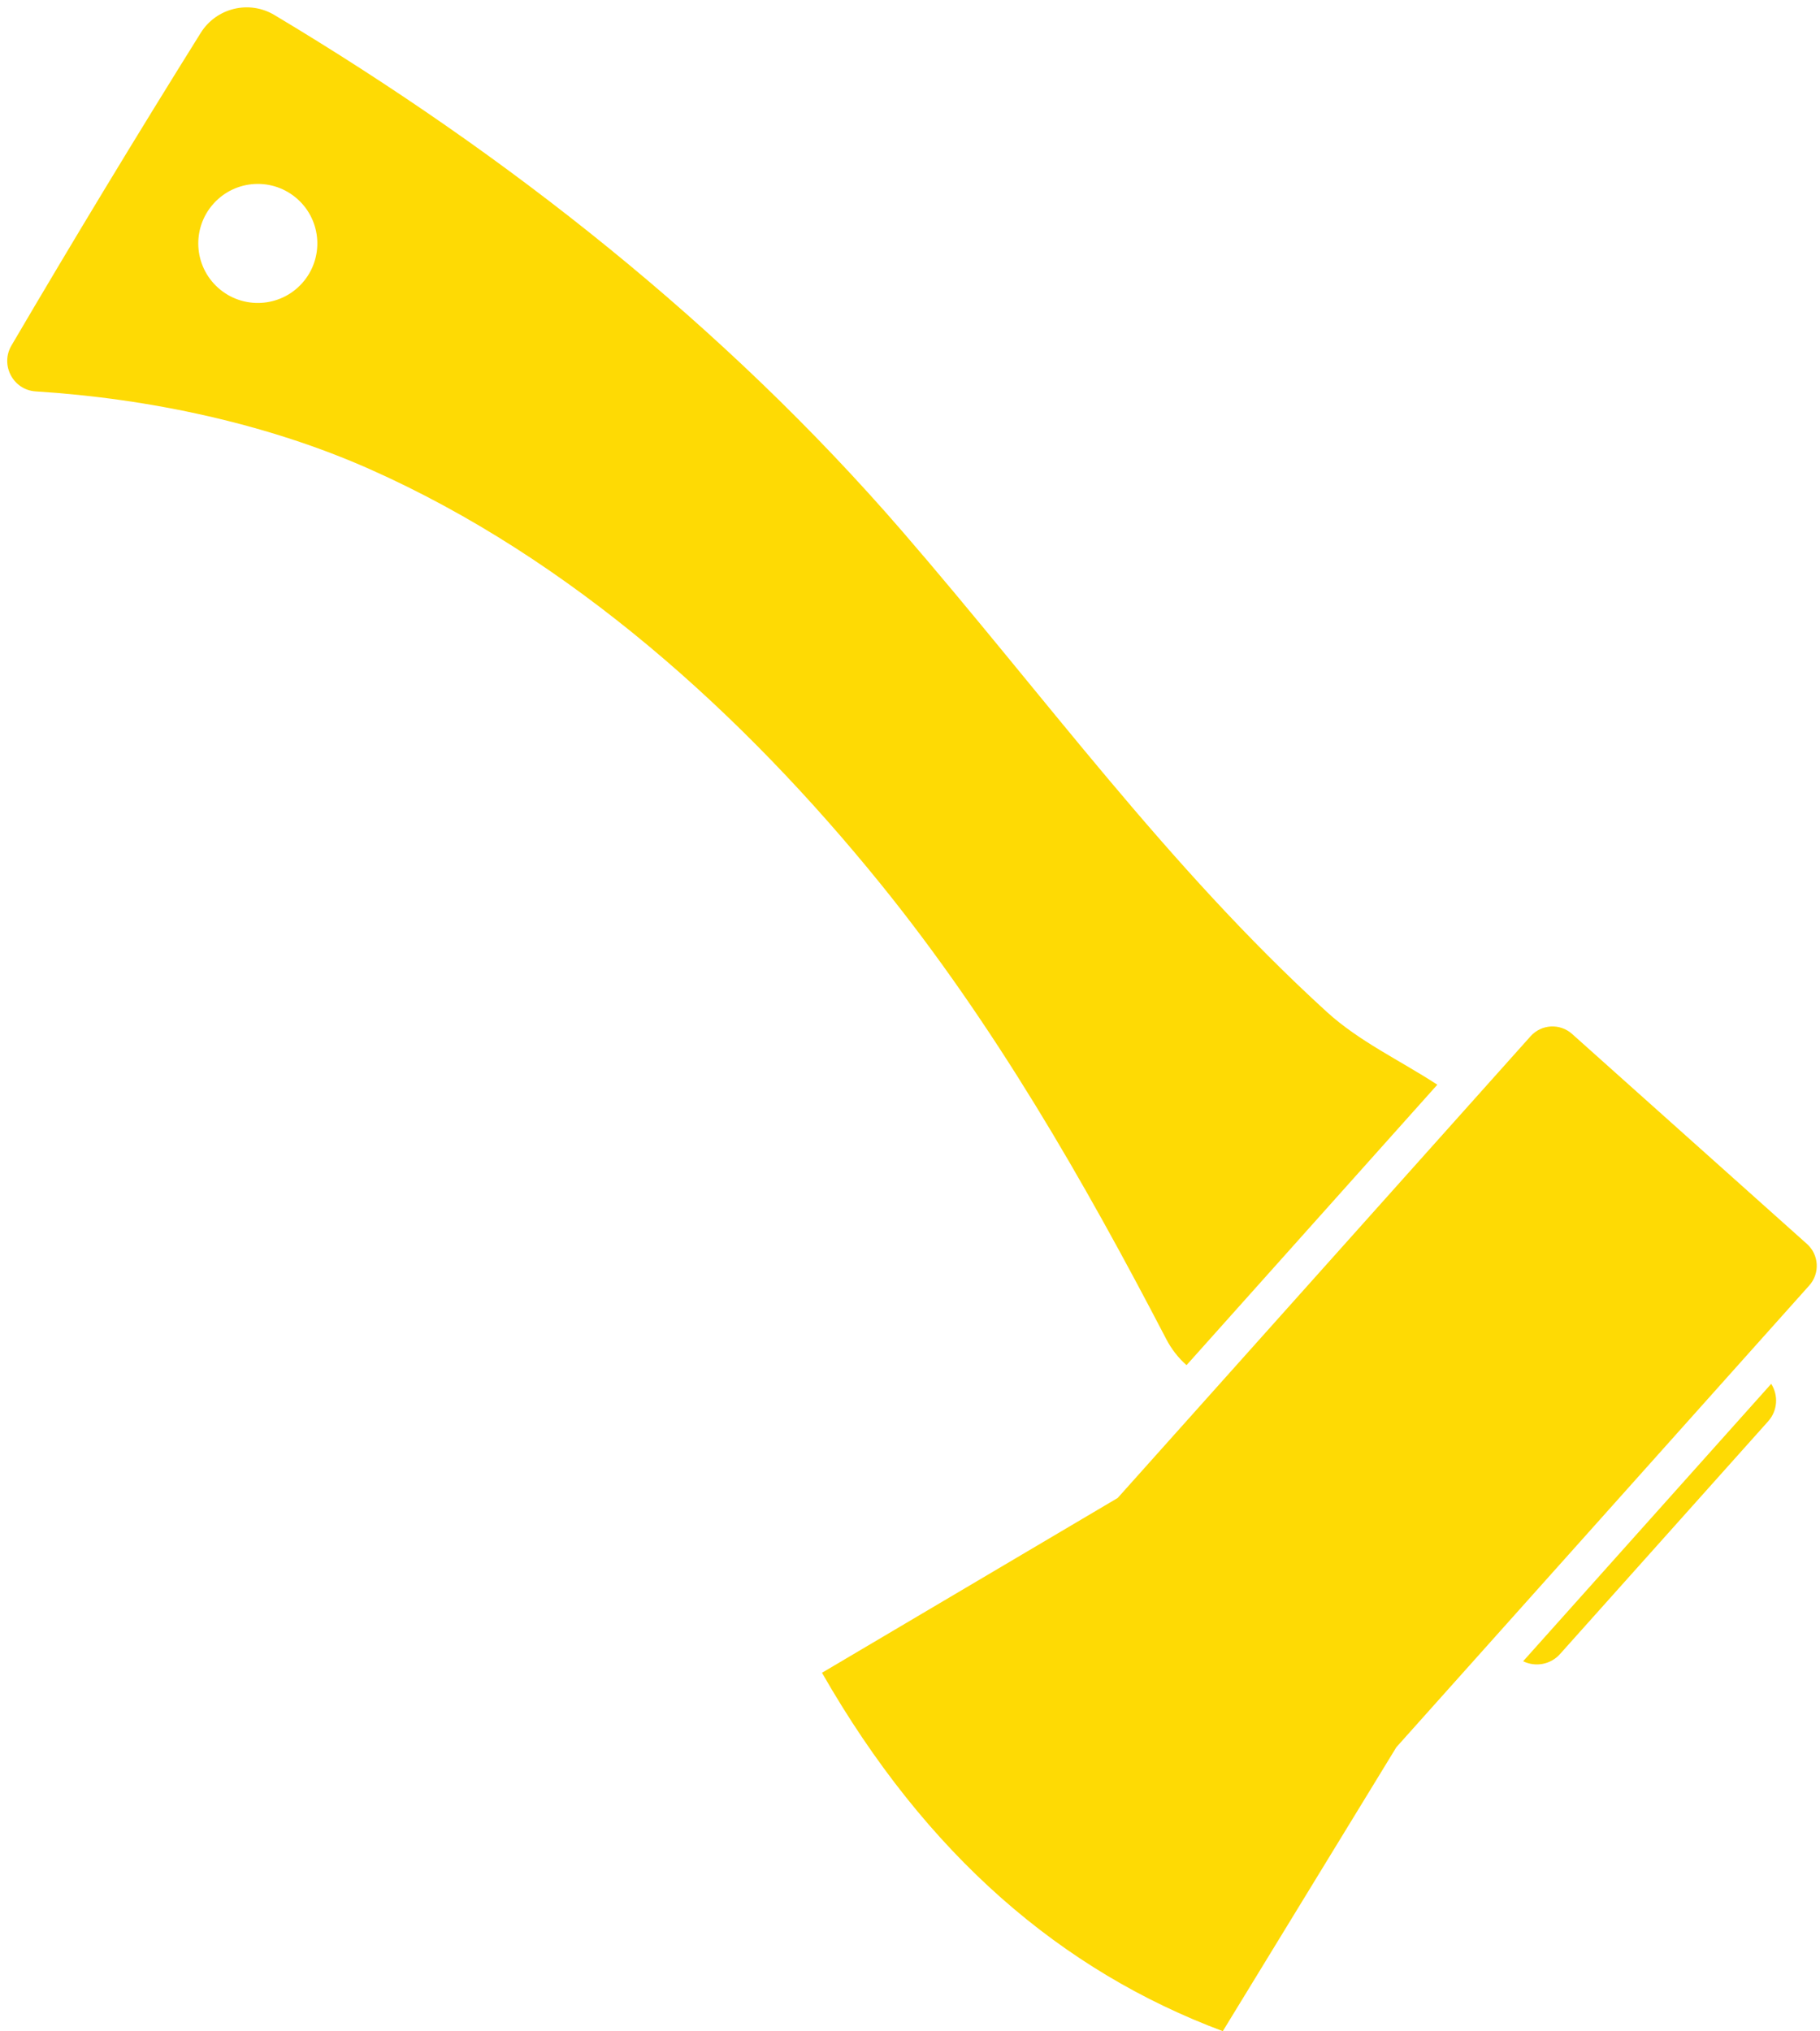 <?xml version="1.0" encoding="UTF-8" standalone="no"?><svg xmlns="http://www.w3.org/2000/svg" xmlns:xlink="http://www.w3.org/1999/xlink" fill="#000000" height="662.4" preserveAspectRatio="xMidYMid meet" version="1" viewBox="202.6 167.6 593.5 662.4" width="593.5" zoomAndPan="magnify"><g fill="#feda04" id="change1_1"><path d="M 601.355 830 L 657.957 737.391 L 792.605 586.809 C 796.133 582.859 795.793 576.805 791.848 573.277 L 753.547 539.027 L 715.246 504.781 C 711.301 501.254 705.242 501.594 701.719 505.539 L 567.07 656.121 L 470.648 713.125 C 504.734 772.699 548.883 810.402 601.355 830" fill="inherit"/><path d="M 711.312 707.027 L 779.203 631.102 C 782.305 627.633 782.578 622.633 780.188 618.895 L 699.293 709.363 C 703.273 711.32 708.215 710.492 711.312 707.027" fill="inherit"/><path d="M 272.199 234.051 C 279.348 226.059 291.617 225.371 299.609 232.52 C 307.602 239.664 308.285 251.938 301.141 259.93 C 293.996 267.922 281.723 268.605 273.73 261.461 C 265.738 254.312 265.055 242.043 272.199 234.051 Z M 323.172 320.598 C 388.934 349.812 445.043 400.586 489.938 456.074 C 526.691 501.52 555.961 552.492 582.938 604.355 C 584.602 607.551 586.828 610.418 589.523 612.809 L 671.309 521.344 C 659.23 513.441 645.879 507.285 635.273 497.605 C 582.98 449.902 543.164 394.449 496.754 340.789 C 438.801 273.781 368.113 217.984 292.086 172.496 C 283.844 167.562 273.145 170.168 268.059 178.316 C 247.016 212.016 226.438 246.008 206.332 280.281 C 202.598 286.652 206.875 294.781 214.246 295.242 C 251.617 297.59 290.062 305.891 323.172 320.598" fill="inherit"/></g></svg>